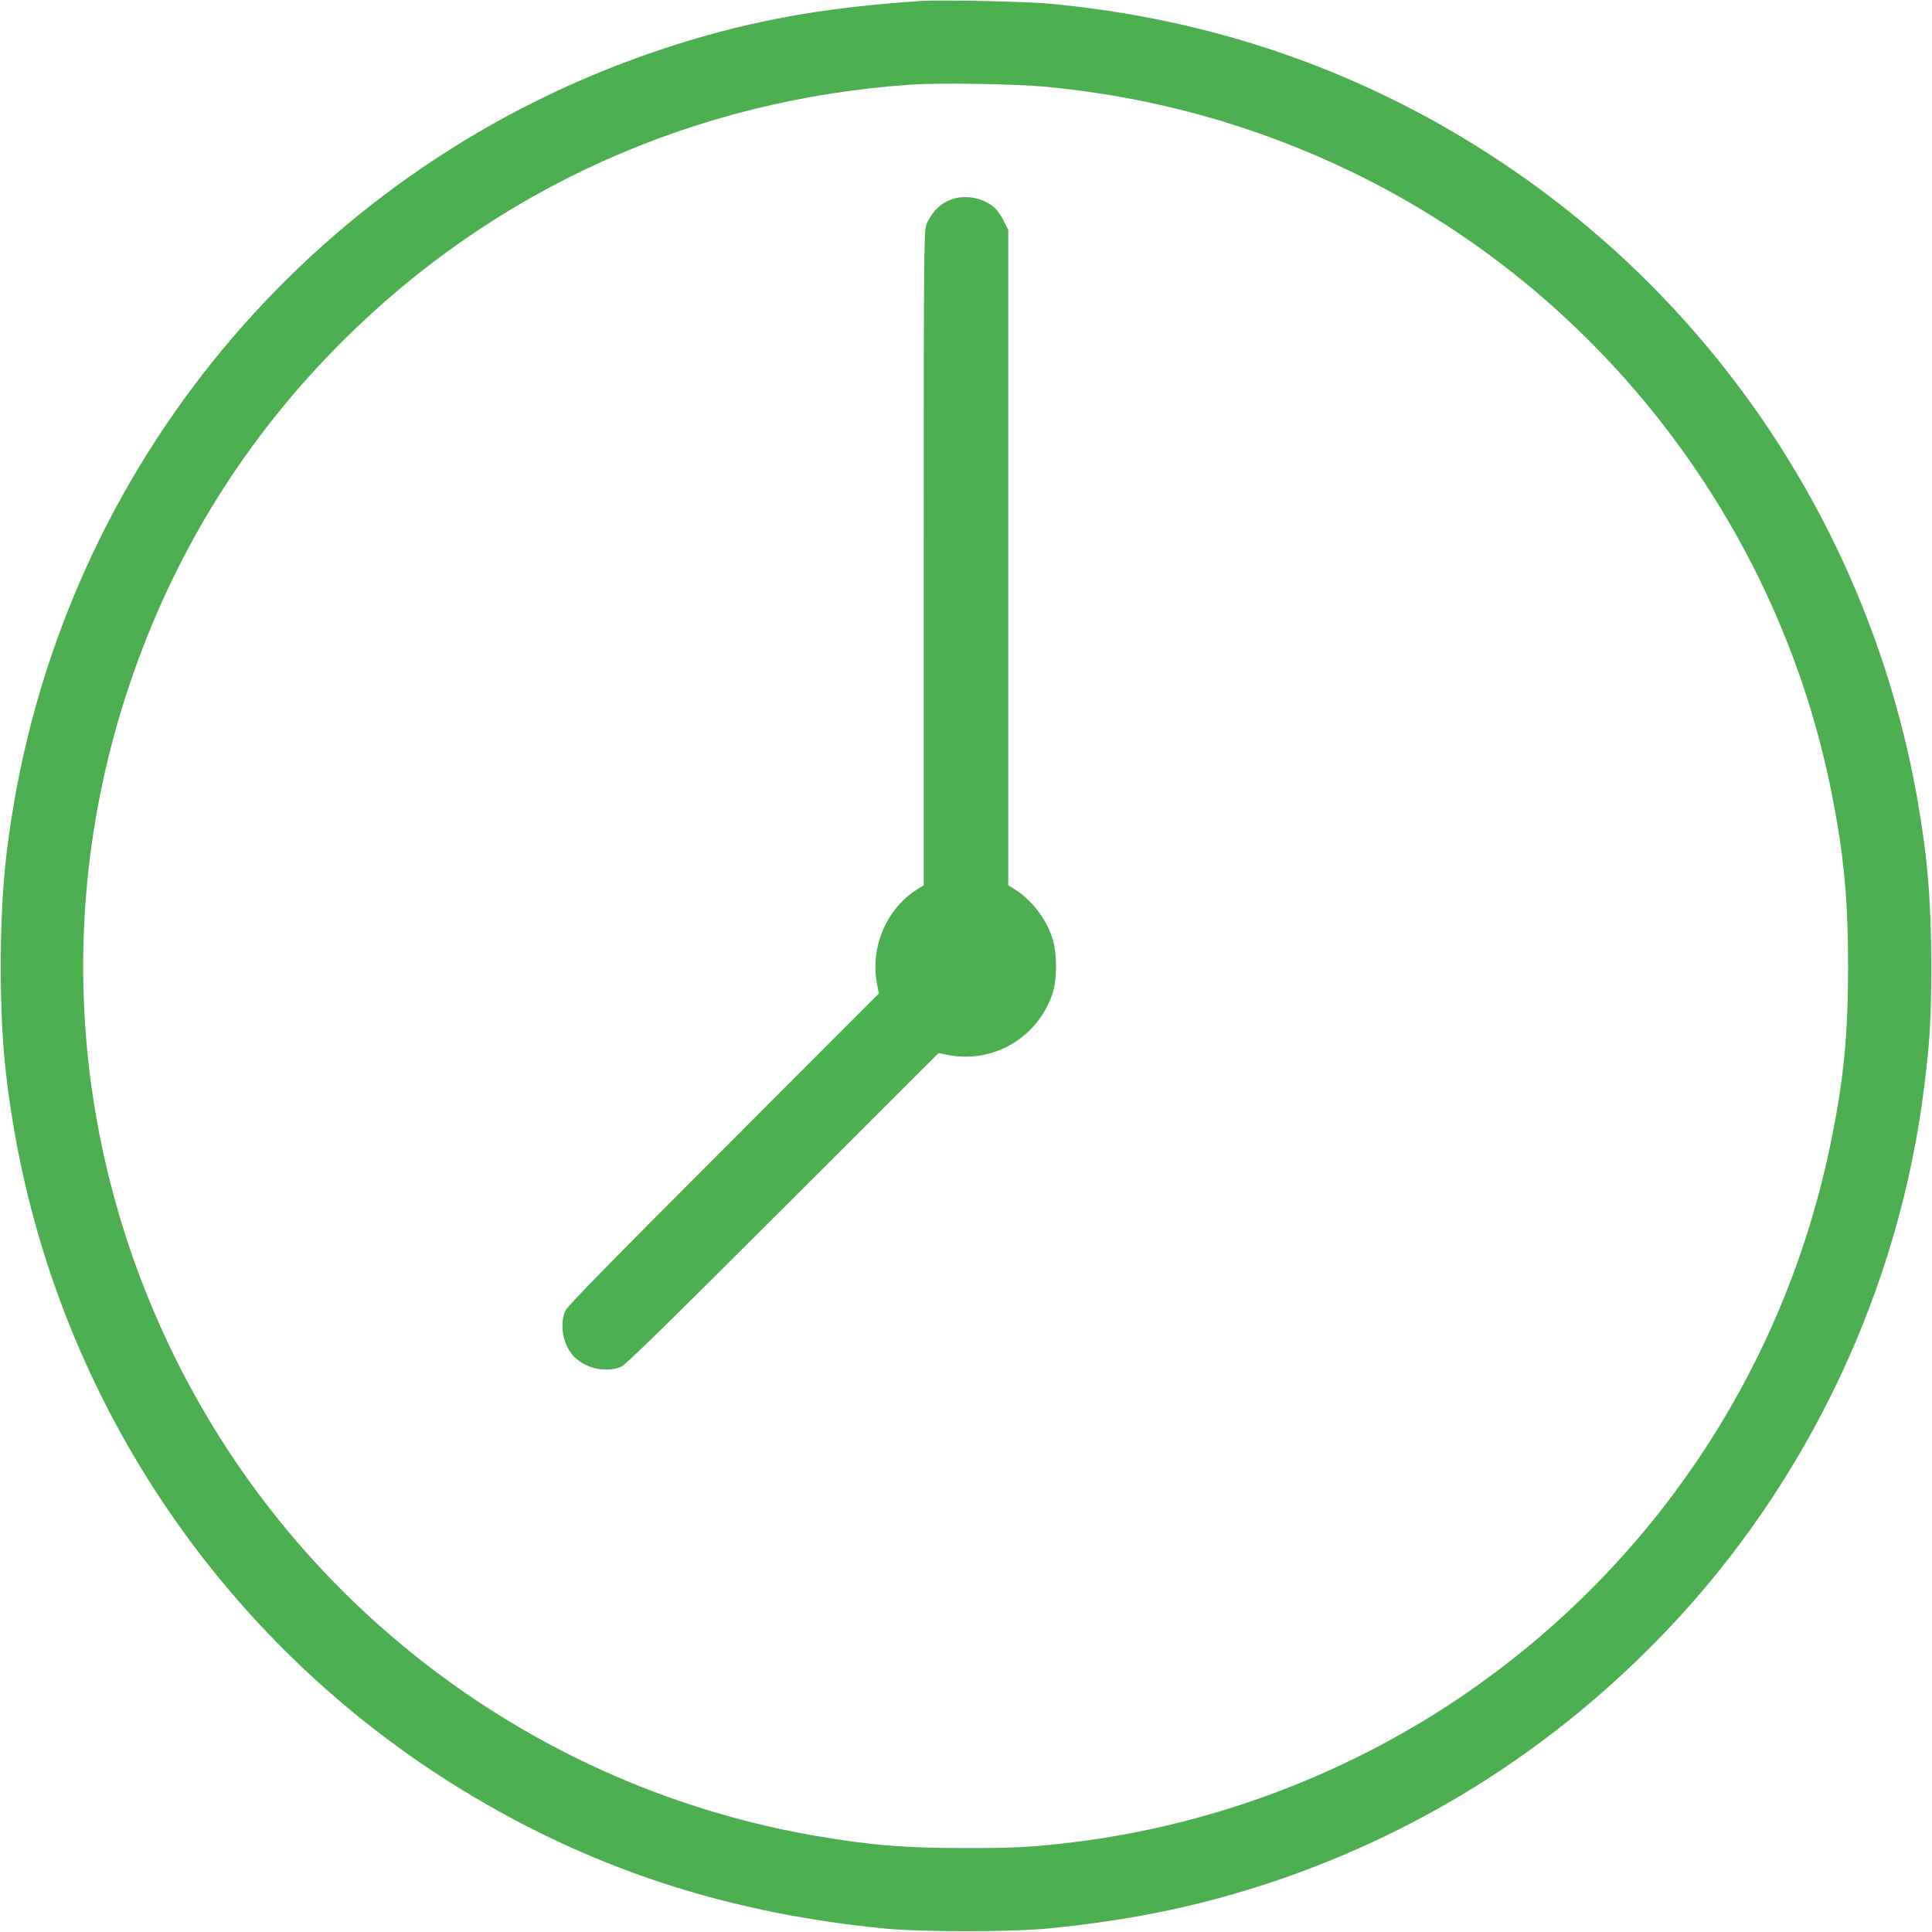<?xml version="1.0" standalone="no"?>
<!DOCTYPE svg PUBLIC "-//W3C//DTD SVG 20010904//EN"
 "http://www.w3.org/TR/2001/REC-SVG-20010904/DTD/svg10.dtd">
<svg version="1.0" xmlns="http://www.w3.org/2000/svg"
 width="1280pt" height="1280pt" viewBox="0 0 1280 1280"
 preserveAspectRatio="xMidYMid meet">
<g transform="translate(0,1280) scale(0.1,-0.1)"
fill="#4caf50" stroke="none">
<path d="M6110 12794 c-692 -45 -1200 -141 -1775 -337 -2212 -755 -3835 -2652
-4239 -4957 -66 -377 -90 -669 -91 -1095 0 -433 25 -728 91 -1105 330 -1878
1474 -3507 3127 -4454 804 -461 1650 -725 2627 -822 246 -25 854 -25 1100 0
562 55 1037 156 1522 322 978 335 1848 894 2568 1649 936 981 1544 2265 1709
3610 37 297 46 446 46 795 0 428 -25 725 -91 1100 -304 1731 -1300 3257 -2759
4227 -894 595 -1895 946 -2985 1048 -153 15 -724 27 -850 19z m820 -569 c710
-67 1382 -254 2020 -561 1645 -793 2838 -2339 3189 -4138 78 -399 105 -687
105 -1126 0 -450 -27 -737 -110 -1148 -307 -1530 -1204 -2865 -2504 -3727
-750 -497 -1620 -819 -2510 -929 -272 -34 -394 -40 -720 -40 -403 0 -626 18
-990 80 -1840 315 -3424 1496 -4250 3169 -689 1394 -797 2982 -305 4450 293
875 768 1642 1420 2290 1010 1006 2327 1598 3770 1695 185 12 690 4 885 -15z"/>
<path d="M6341 11489 c-90 -18 -157 -75 -200 -169 -20 -45 -21 -57 -21 -2215
l0 -2170 -46 -29 c-201 -127 -309 -382 -264 -621 l13 -67 -1031 -1032 c-764
-765 -1035 -1041 -1047 -1071 -41 -97 -13 -234 63 -308 78 -76 211 -103 307
-62 30 12 306 283 1071 1047 l1032 1031 67 -13 c296 -56 585 113 686 400 34
96 34 275 0 378 -41 126 -136 249 -245 318 l-46 29 0 2171 0 2171 -31 61 c-16
34 -45 73 -62 88 -65 55 -161 80 -246 63z"/>
</g>
</svg>

